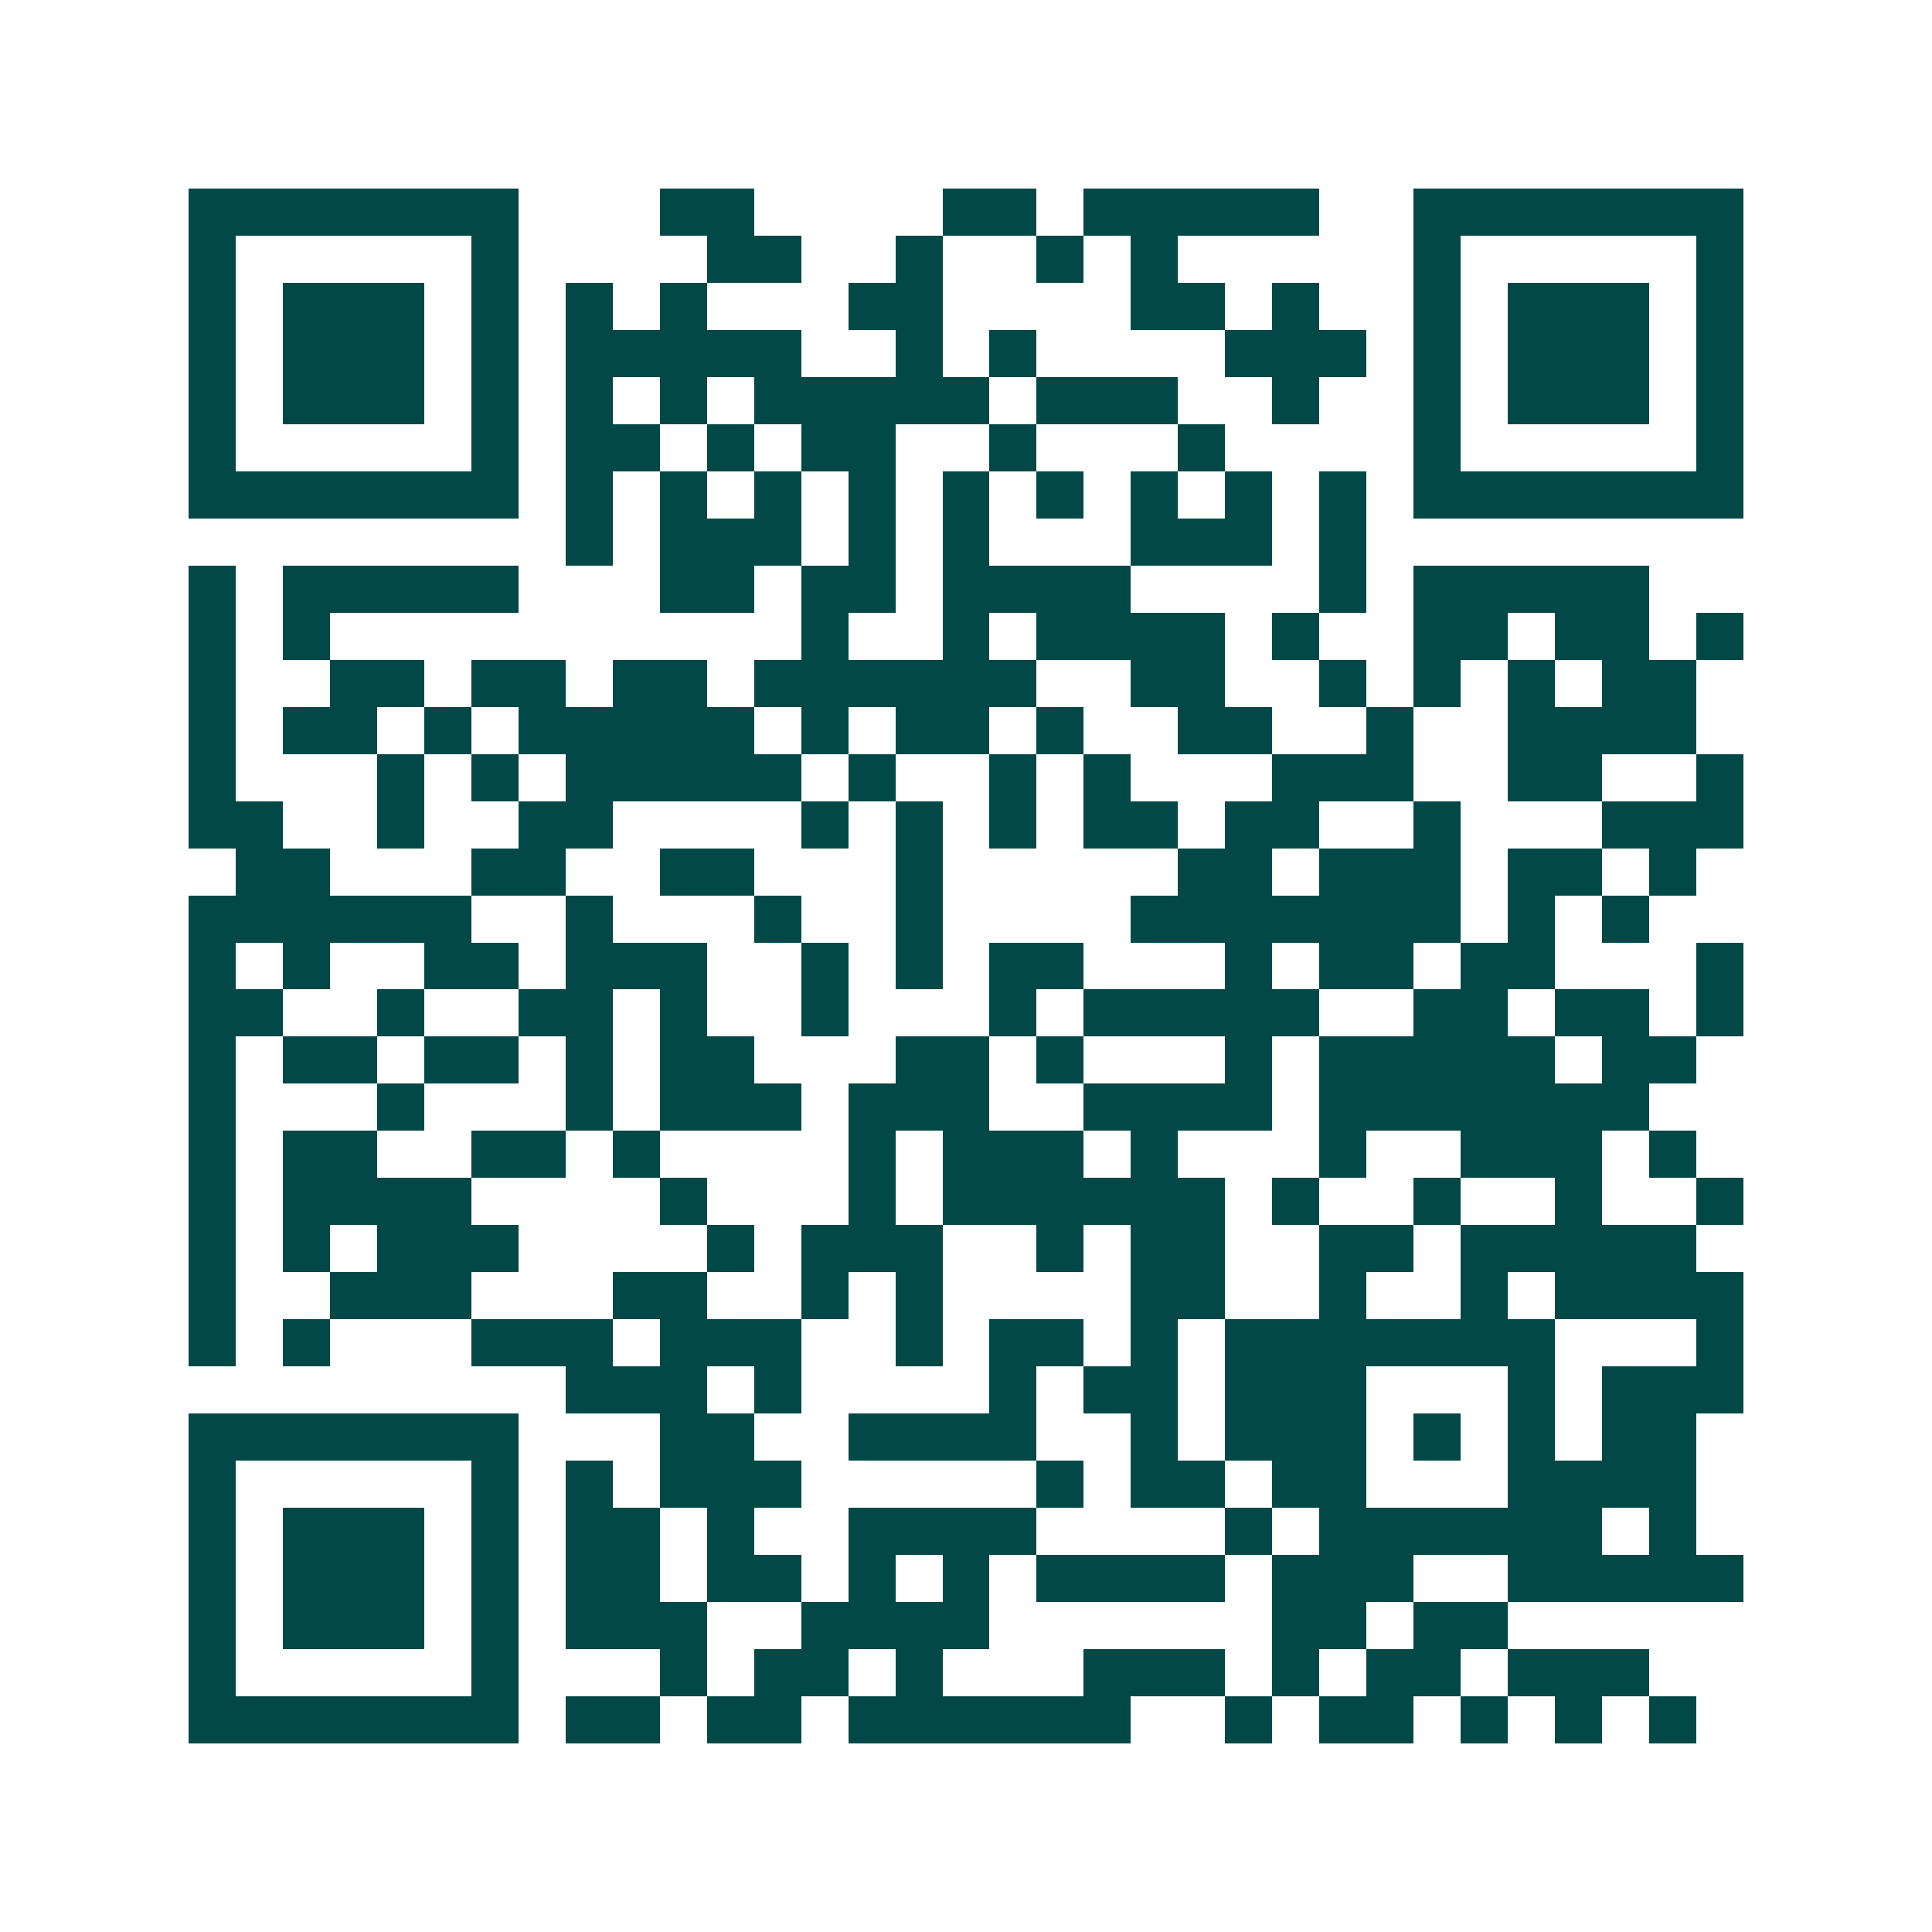 <svg xmlns="http://www.w3.org/2000/svg" width="200" height="200" viewBox="0 0 41 41" shape-rendering="crispEdges"><path fill="#ffffff" d="M0 0h41v41H0z"/><path stroke="#014847" d="M4 4.5h7m3 0h2m4 0h2m1 0h5m2 0h7M4 5.5h1m5 0h1m4 0h2m2 0h1m2 0h1m1 0h1m5 0h1m5 0h1M4 6.5h1m1 0h3m1 0h1m1 0h1m1 0h1m3 0h2m4 0h2m1 0h1m2 0h1m1 0h3m1 0h1M4 7.5h1m1 0h3m1 0h1m1 0h5m2 0h1m1 0h1m4 0h3m1 0h1m1 0h3m1 0h1M4 8.5h1m1 0h3m1 0h1m1 0h1m1 0h1m1 0h5m1 0h3m2 0h1m2 0h1m1 0h3m1 0h1M4 9.5h1m5 0h1m1 0h2m1 0h1m1 0h2m2 0h1m3 0h1m4 0h1m5 0h1M4 10.5h7m1 0h1m1 0h1m1 0h1m1 0h1m1 0h1m1 0h1m1 0h1m1 0h1m1 0h1m1 0h7M12 11.5h1m1 0h3m1 0h1m1 0h1m3 0h3m1 0h1M4 12.5h1m1 0h5m3 0h2m1 0h2m1 0h4m4 0h1m1 0h5M4 13.5h1m1 0h1m10 0h1m2 0h1m1 0h4m1 0h1m2 0h2m1 0h2m1 0h1M4 14.5h1m2 0h2m1 0h2m1 0h2m1 0h6m2 0h2m2 0h1m1 0h1m1 0h1m1 0h2M4 15.5h1m1 0h2m1 0h1m1 0h5m1 0h1m1 0h2m1 0h1m2 0h2m2 0h1m2 0h4M4 16.5h1m3 0h1m1 0h1m1 0h5m1 0h1m2 0h1m1 0h1m3 0h3m2 0h2m2 0h1M4 17.5h2m2 0h1m2 0h2m4 0h1m1 0h1m1 0h1m1 0h2m1 0h2m2 0h1m3 0h3M5 18.5h2m3 0h2m2 0h2m3 0h1m5 0h2m1 0h3m1 0h2m1 0h1M4 19.5h6m2 0h1m3 0h1m2 0h1m4 0h7m1 0h1m1 0h1M4 20.5h1m1 0h1m2 0h2m1 0h3m2 0h1m1 0h1m1 0h2m3 0h1m1 0h2m1 0h2m3 0h1M4 21.5h2m2 0h1m2 0h2m1 0h1m2 0h1m3 0h1m1 0h5m2 0h2m1 0h2m1 0h1M4 22.5h1m1 0h2m1 0h2m1 0h1m1 0h2m3 0h2m1 0h1m3 0h1m1 0h5m1 0h2M4 23.5h1m3 0h1m3 0h1m1 0h3m1 0h3m2 0h4m1 0h7M4 24.5h1m1 0h2m2 0h2m1 0h1m4 0h1m1 0h3m1 0h1m3 0h1m2 0h3m1 0h1M4 25.5h1m1 0h4m4 0h1m3 0h1m1 0h6m1 0h1m2 0h1m2 0h1m2 0h1M4 26.5h1m1 0h1m1 0h3m4 0h1m1 0h3m2 0h1m1 0h2m2 0h2m1 0h5M4 27.5h1m2 0h3m3 0h2m2 0h1m1 0h1m4 0h2m2 0h1m2 0h1m1 0h4M4 28.5h1m1 0h1m3 0h3m1 0h3m2 0h1m1 0h2m1 0h1m1 0h7m3 0h1M12 29.5h3m1 0h1m4 0h1m1 0h2m1 0h3m3 0h1m1 0h3M4 30.5h7m3 0h2m2 0h4m2 0h1m1 0h3m1 0h1m1 0h1m1 0h2M4 31.5h1m5 0h1m1 0h1m1 0h3m5 0h1m1 0h2m1 0h2m3 0h4M4 32.5h1m1 0h3m1 0h1m1 0h2m1 0h1m2 0h4m4 0h1m1 0h6m1 0h1M4 33.5h1m1 0h3m1 0h1m1 0h2m1 0h2m1 0h1m1 0h1m1 0h4m1 0h3m2 0h5M4 34.5h1m1 0h3m1 0h1m1 0h3m2 0h4m6 0h2m1 0h2M4 35.5h1m5 0h1m3 0h1m1 0h2m1 0h1m3 0h3m1 0h1m1 0h2m1 0h3M4 36.5h7m1 0h2m1 0h2m1 0h6m2 0h1m1 0h2m1 0h1m1 0h1m1 0h1"/></svg>

